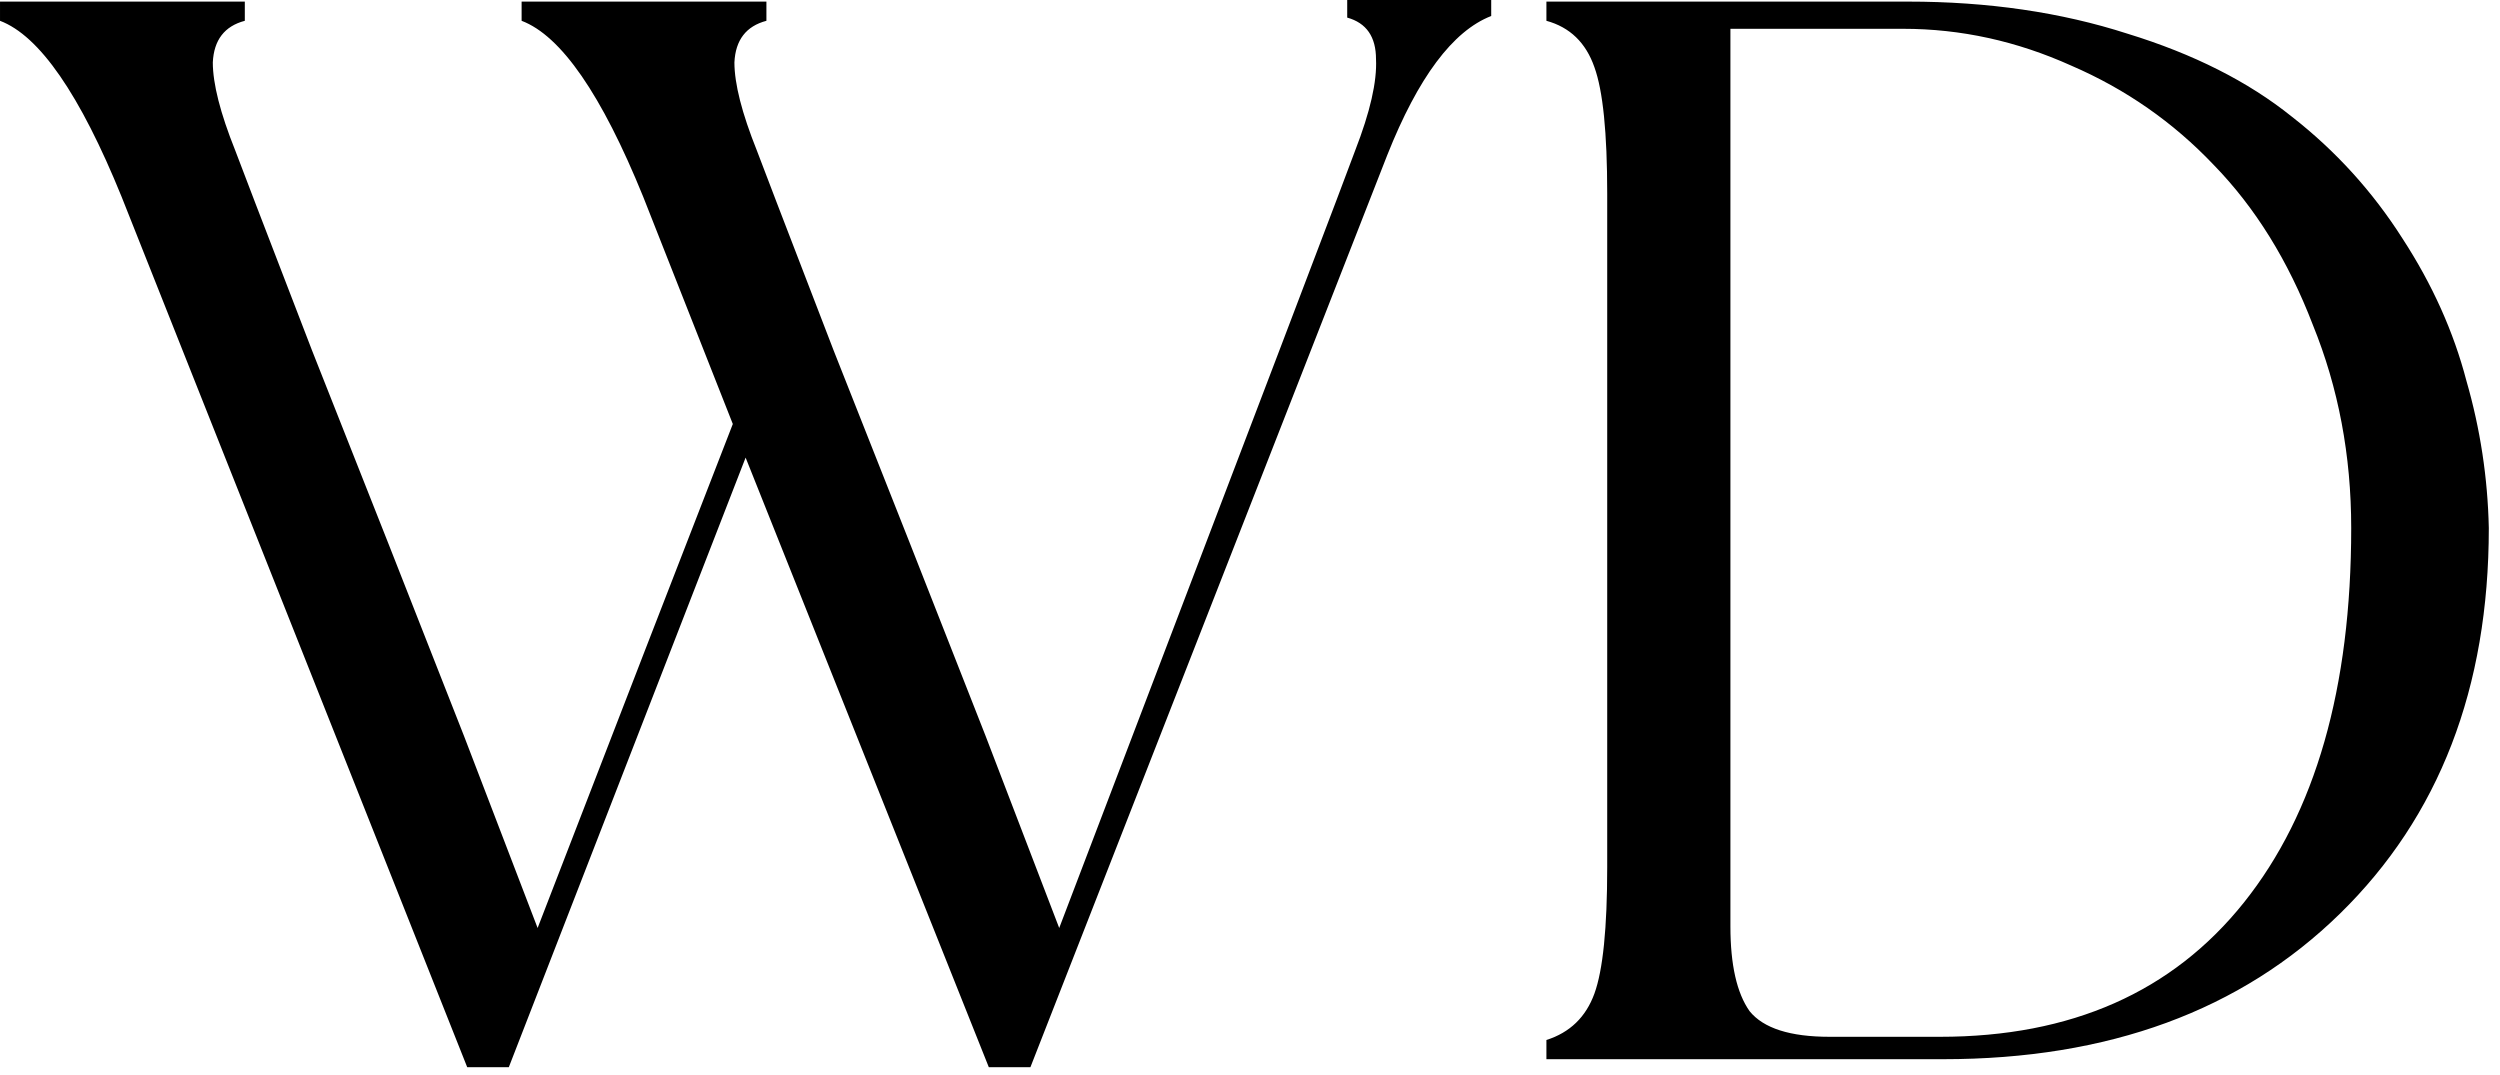 <svg xmlns="http://www.w3.org/2000/svg" width="200" height="86" viewBox="0 0 200 86" fill="none"><path d="M107.777 0H119.297V1.28C116.225 2.475 113.451 6.187 110.977 12.416L82.433 85.376H79.105L59.649 36.608L40.705 85.376H37.377L9.729 15.744C6.401 7.552 3.158 2.859 0.001 1.664V0.128H19.585V1.664C17.963 2.091 17.11 3.2 17.025 4.992C17.025 6.699 17.622 9.046 18.817 12.032C18.902 12.288 20.95 17.622 24.961 28.032C29.057 38.358 33.11 48.64 37.121 58.88L43.009 74.24C49.238 58.112 54.443 44.672 58.625 33.92L51.457 15.744C48.129 7.552 44.886 2.859 41.729 1.664V0.128H61.313V1.664C59.691 2.091 58.838 3.2 58.753 4.992C58.753 6.699 59.35 9.046 60.545 12.032C60.63 12.288 62.678 17.622 66.689 28.032C70.785 38.358 74.838 48.64 78.849 58.88L84.737 74.24C100.523 32.854 108.417 12.118 108.417 12.032C109.611 8.96 110.166 6.528 110.081 4.736C110.081 2.944 109.313 1.835 107.777 1.408V0ZM123.713 83.2C125.59 82.603 126.87 81.366 127.553 79.488C128.235 77.611 128.577 74.24 128.577 69.376V15.488C128.577 10.624 128.235 7.254 127.553 5.376C126.87 3.414 125.59 2.176 123.713 1.664V0.128H152.641C159.041 0.128 164.886 0.982 170.177 2.688C175.467 4.31 179.862 6.528 183.361 9.344C186.859 12.075 189.803 15.318 192.193 19.072C194.582 22.742 196.289 26.539 197.313 30.464C198.422 34.304 199.019 38.23 199.105 42.24C199.105 55.04 195.137 65.323 187.201 73.088C179.265 80.854 168.683 84.736 155.457 84.736H123.713V83.2ZM138.433 74.112C138.433 77.184 138.945 79.446 139.969 80.896C141.078 82.262 143.211 82.944 146.369 82.944H155.201C165.697 82.944 173.803 79.36 179.521 72.192C185.238 65.024 188.097 55.04 188.097 42.24C188.097 36.438 187.073 31.019 185.025 25.984C183.062 20.864 180.417 16.598 177.089 13.184C173.846 9.771 170.049 7.126 165.697 5.248C161.345 3.286 156.865 2.304 152.257 2.304H138.433V74.112Z" fill="black"></path></svg>